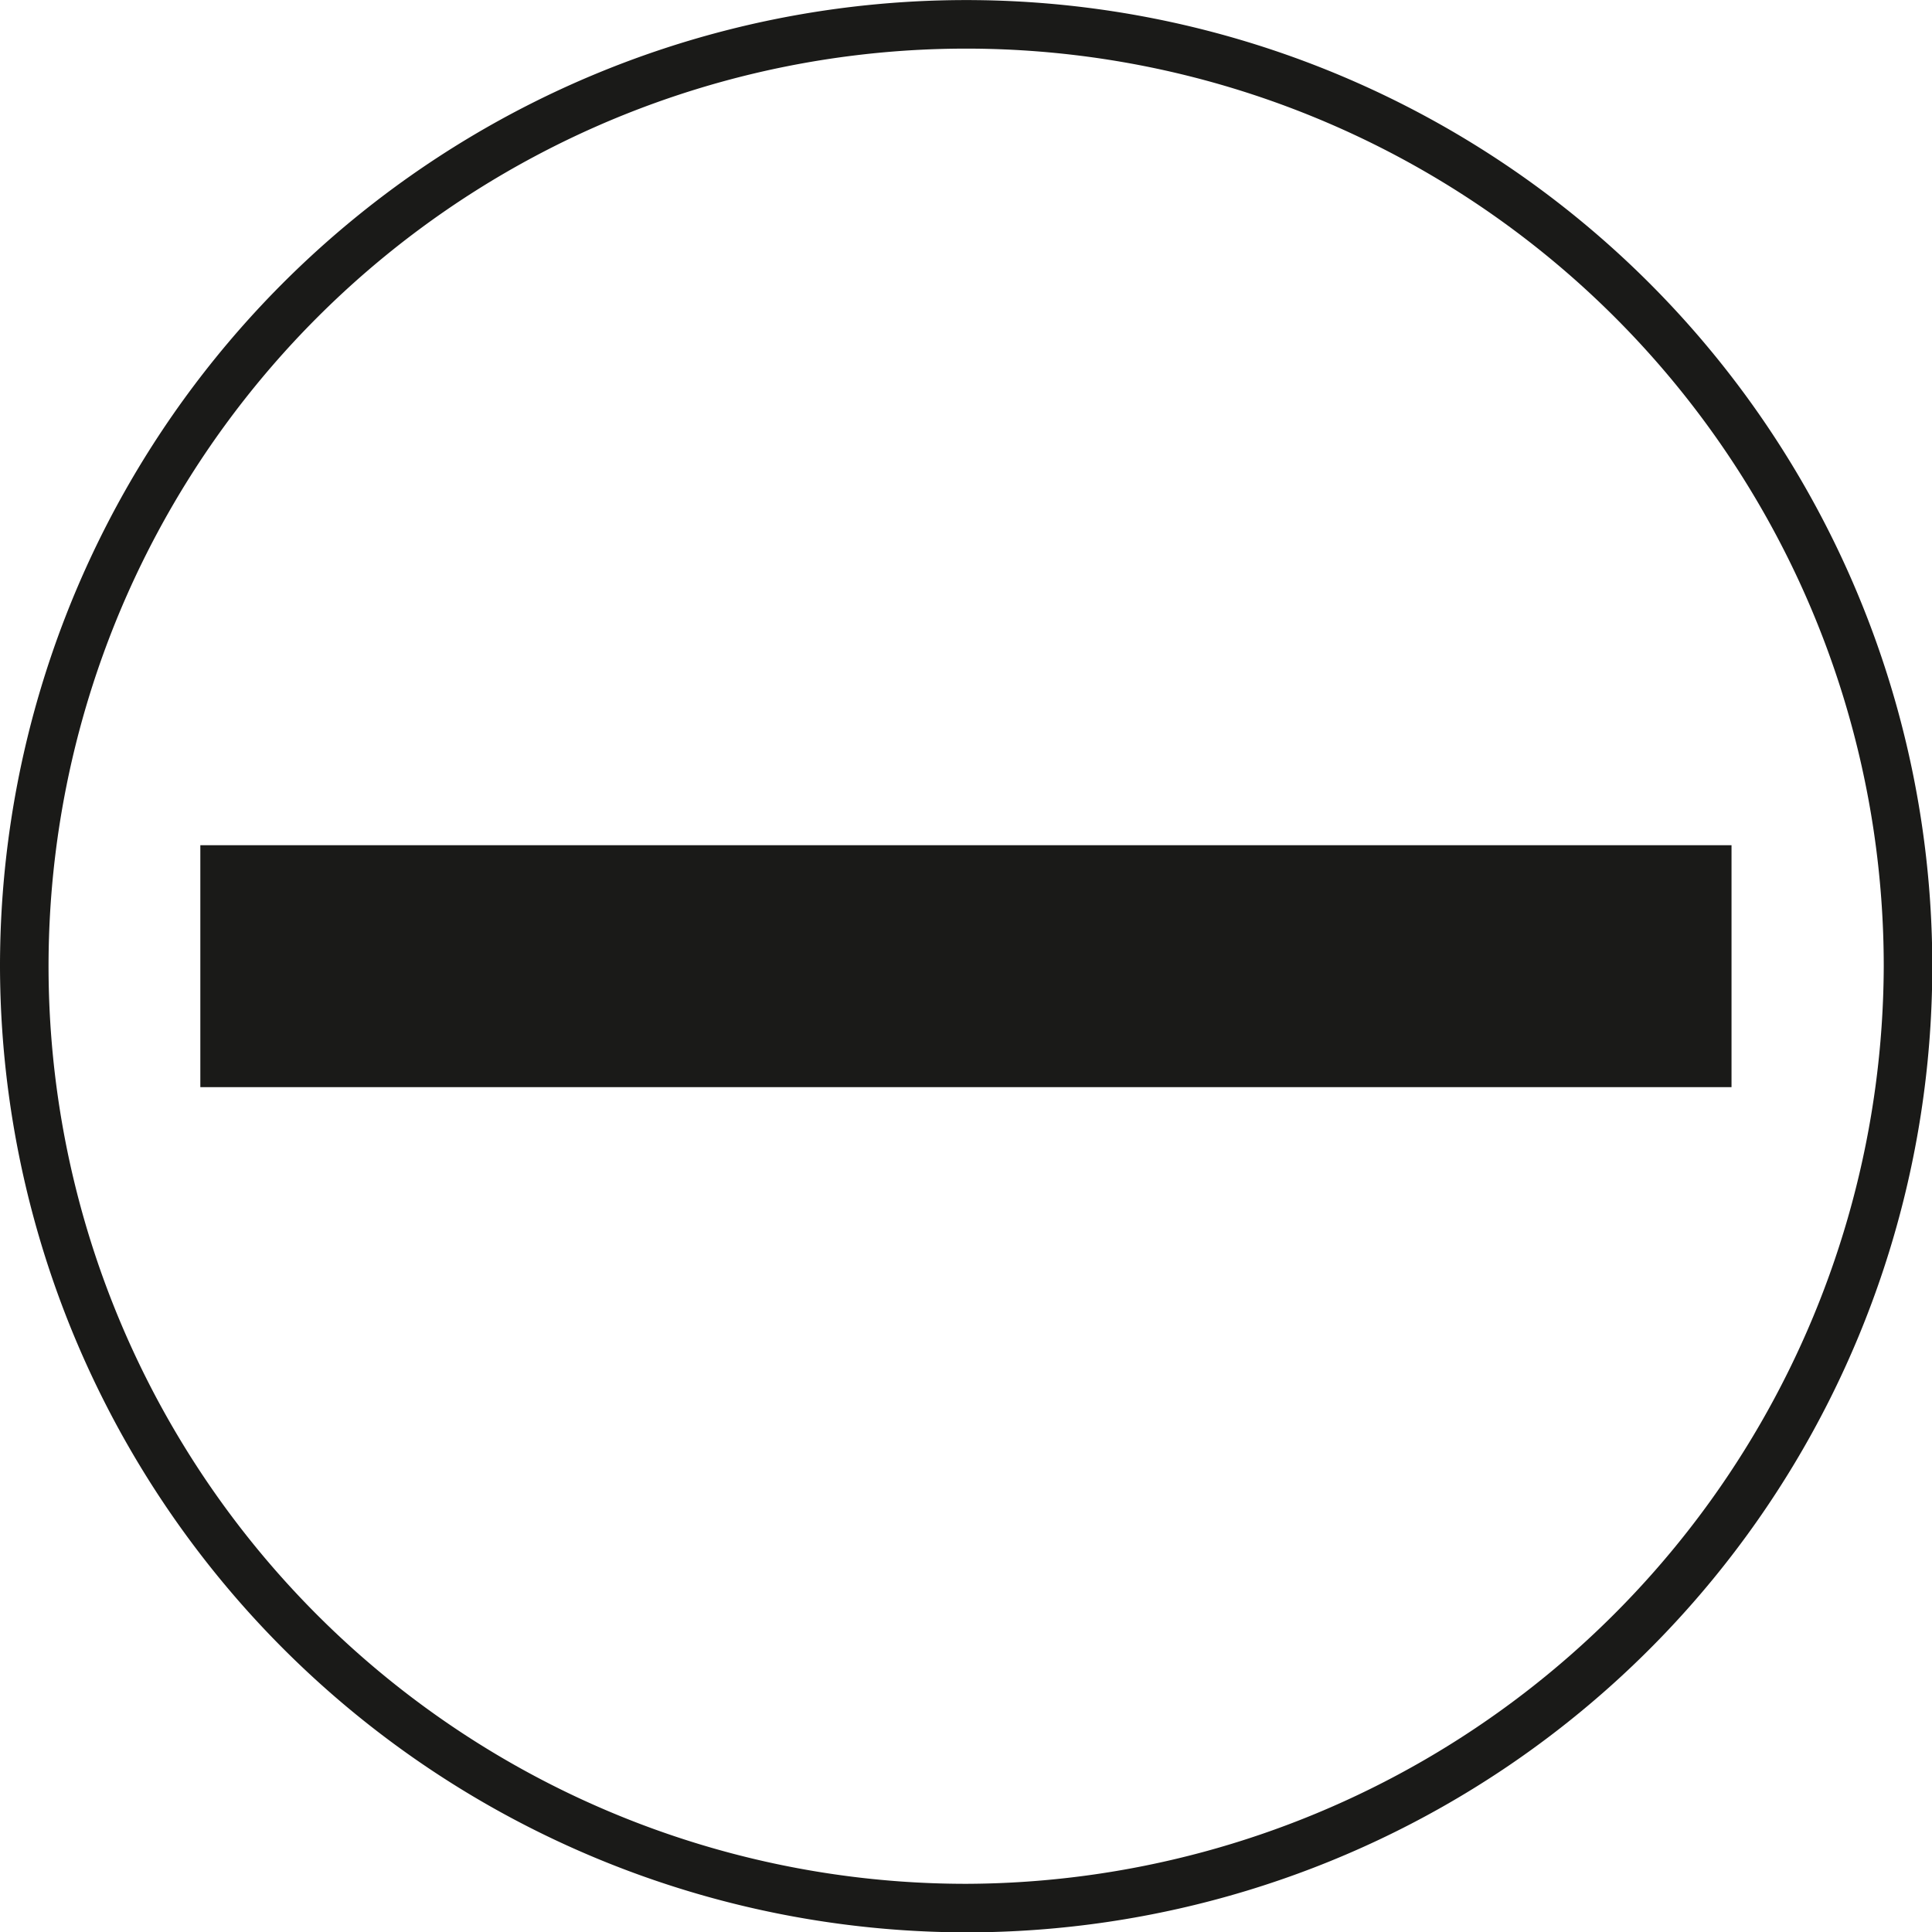 <svg id="Layer_1" data-name="Layer 1" xmlns="http://www.w3.org/2000/svg" viewBox="0 0 26.424 26.429"><title>fm_icon-sl</title><path d="M78.863,204.455v0.332a13.214,13.214,0,1,0-13.212-13.212,13.237,13.237,0,0,0,13.212,13.212v-0.664a12.55,12.55,0,1,1,12.552-12.548,12.59,12.59,0,0,1-12.552,12.548v0.333Z" transform="translate(-65.651 -178.358)" style="fill:#1a1a18;fill-rule:evenodd"/><rect x="2.74" y="11.56" width="20.942" height="3.309" style="fill:#1a1a18"/></svg>